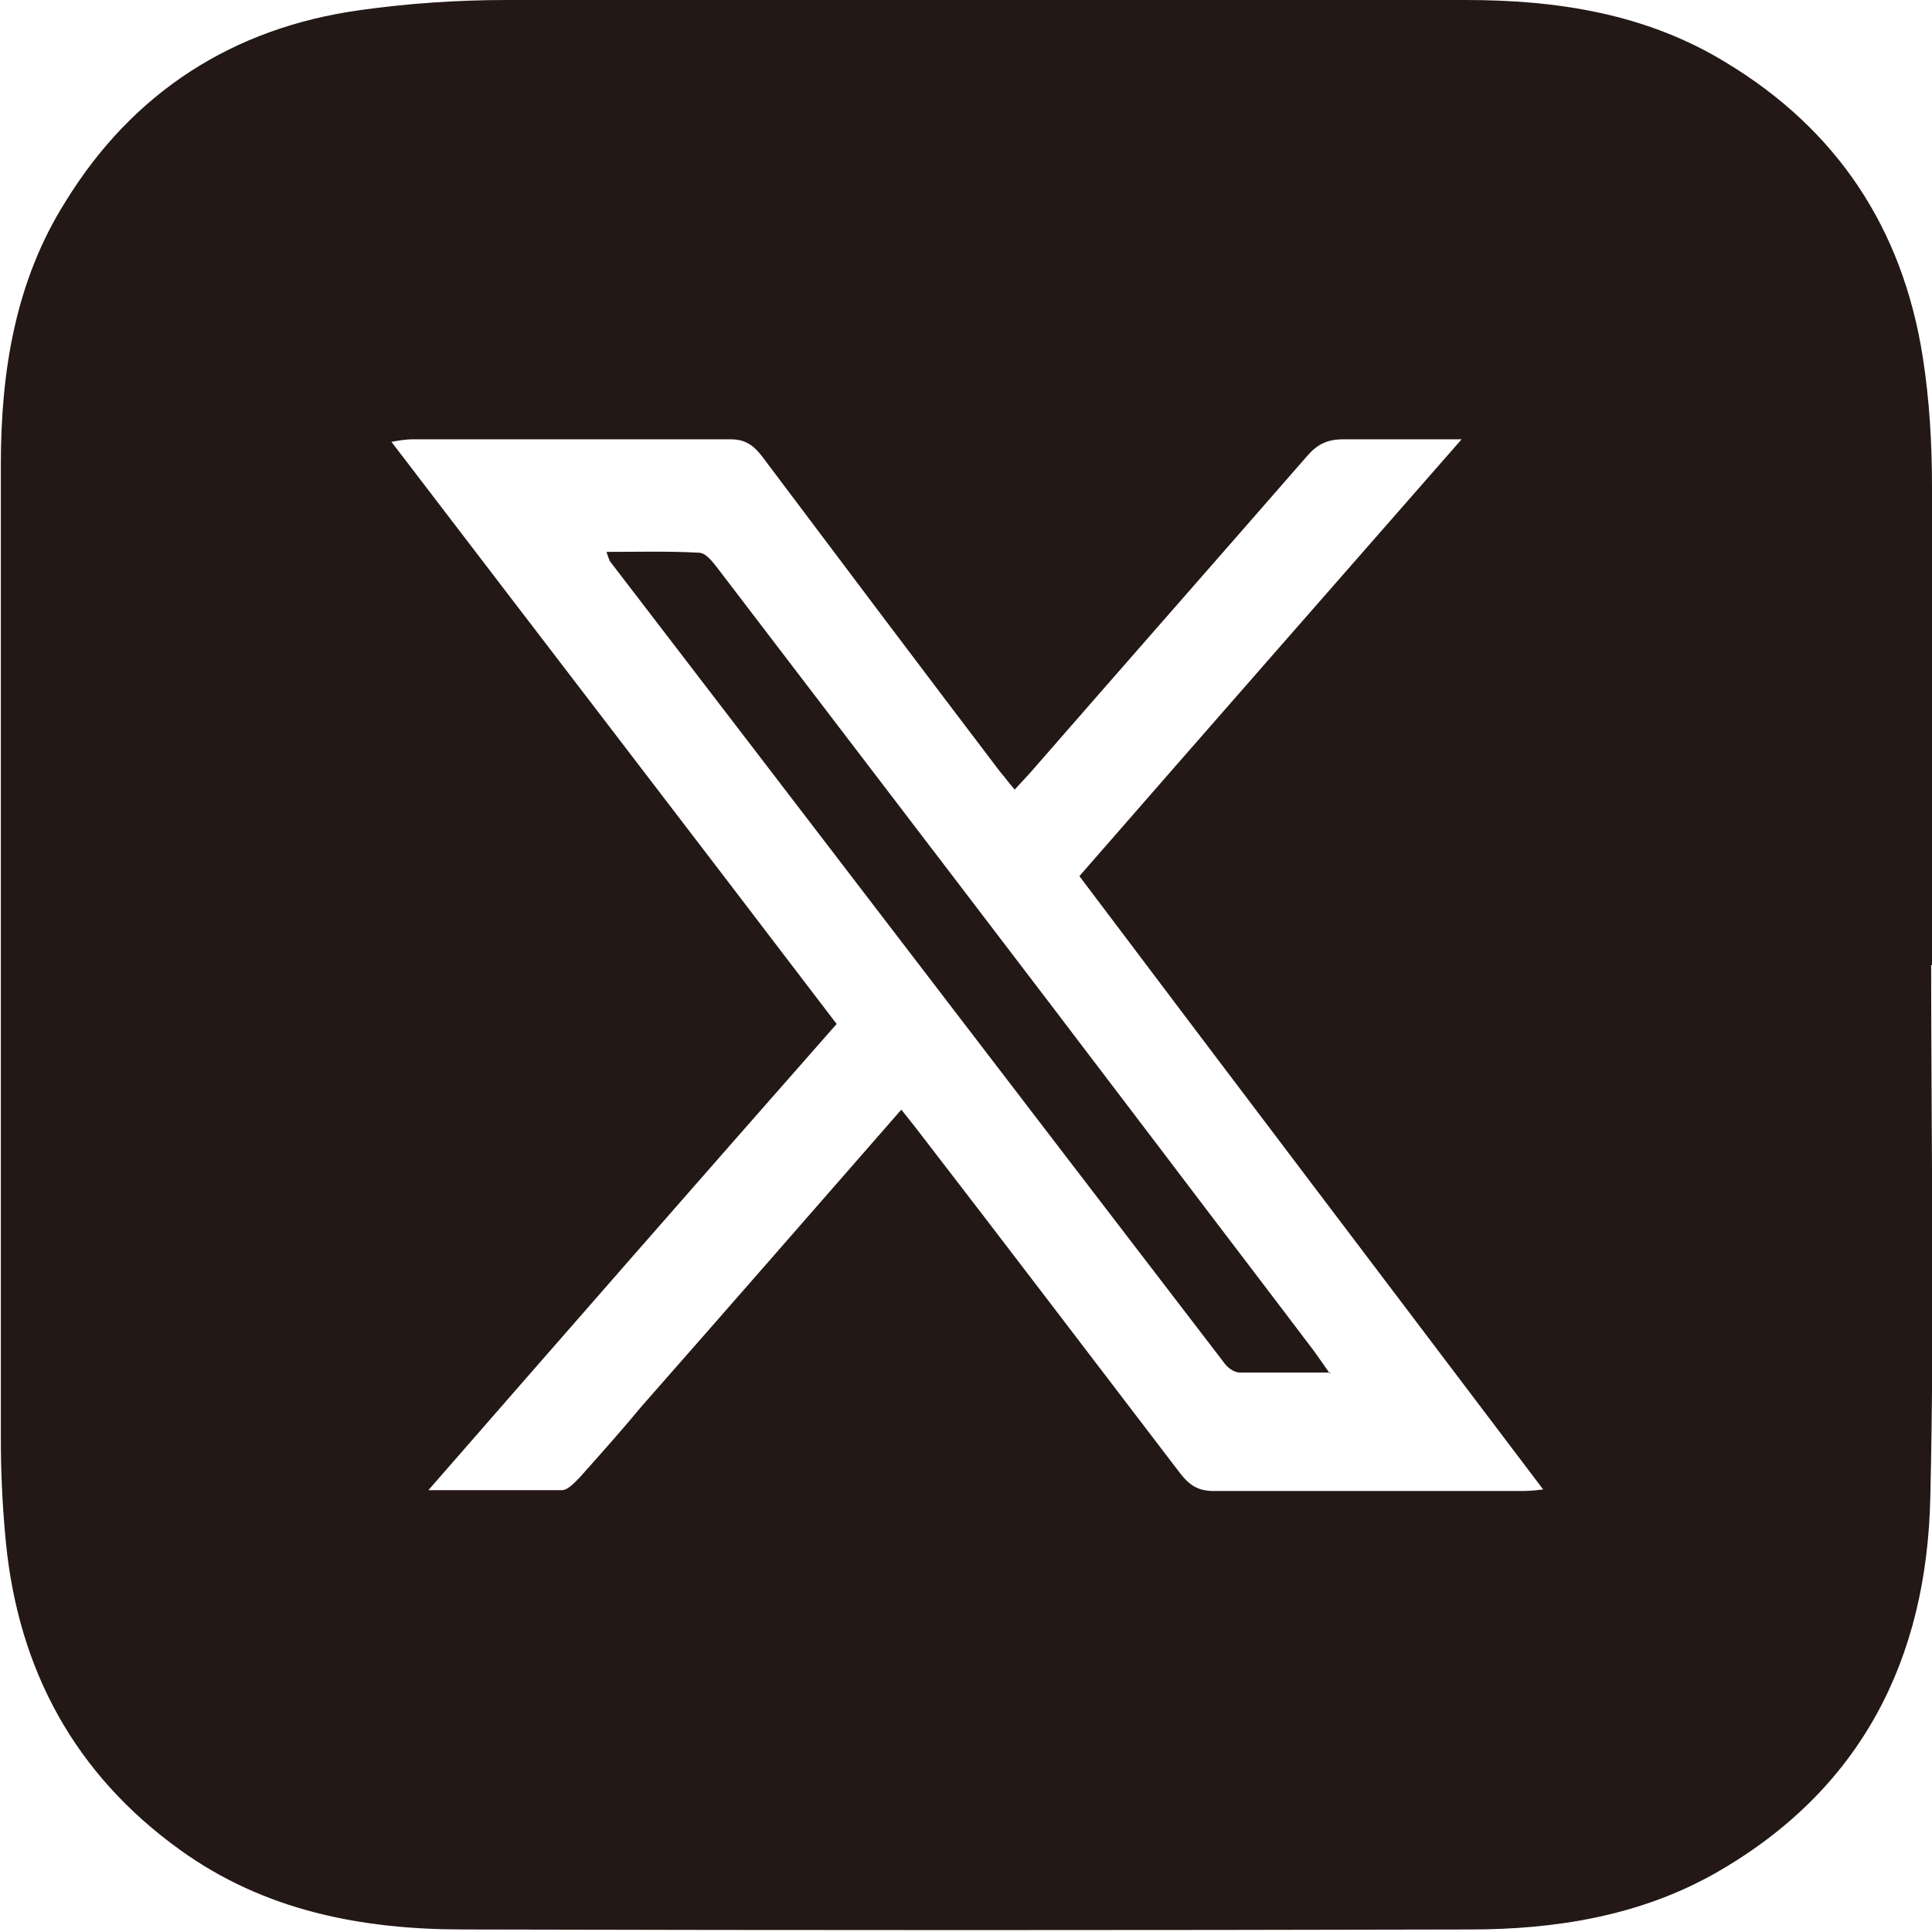 <?xml version="1.0" encoding="UTF-8"?><svg id="_レイヤー_1" xmlns="http://www.w3.org/2000/svg" width="23" height="23" viewBox="0 0 23 23"><defs><style>.cls-1{fill:#231815;stroke-width:0px;}</style></defs><path class="cls-1" d="M22.99,11.49c0,2.11.04,4.22-.01,6.33-.04,1.93-.82,3.49-2.56,4.48-.9.51-1.91.67-2.92.67-3.99.01-7.99.01-11.98,0-1.21,0-2.37-.22-3.38-.95-1.25-.9-1.92-2.14-2.07-3.66-.04-.41-.06-.82-.06-1.23,0-3.87,0-7.73,0-11.6,0-1.1.17-2.18.77-3.13C1.58,1.1,2.77.33,4.29.12,4.86.04,5.45,0,6.03,0c3.81,0,7.61-.01,11.42,0,1.08,0,2.14.16,3.09.74,1.33.8,2.11,1.98,2.35,3.51.08.51.11,1.03.11,1.55.01,1.9,0,3.79,0,5.69,0,0,0,0,0,0ZM18.37,17.73c-1.86-2.46-3.69-4.87-5.52-7.3,1.5-1.72,3-3.43,4.55-5.2-.52,0-.96,0-1.41,0-.19,0-.31.06-.43.2-1.09,1.25-2.18,2.49-3.27,3.74-.06.07-.13.14-.21.23-.07-.08-.12-.15-.18-.22-.95-1.25-1.89-2.5-2.83-3.75-.1-.13-.2-.2-.37-.2-1.26,0-2.53,0-3.79,0-.07,0-.14.01-.25.03,1.78,2.33,3.54,4.62,5.3,6.93-1.62,1.84-3.22,3.67-4.86,5.55.58,0,1.08,0,1.59,0,.07,0,.15-.09.21-.15.25-.28.5-.56.74-.85,1.03-1.17,2.05-2.34,3.09-3.53.07.09.13.16.19.24,1.05,1.36,2.09,2.73,3.13,4.09.11.14.21.21.4.21,1.21,0,2.42,0,3.63,0,.08,0,.16,0,.3-.02Z"/><path class="cls-1" d="M15.84,16.34c-.4,0-.74,0-1.08,0-.07,0-.15-.06-.19-.12-2.44-3.18-4.87-6.36-7.31-9.54-.01-.02-.02-.05-.04-.11.38,0,.74-.01,1.1.01.09,0,.18.13.25.22,1.77,2.32,3.54,4.63,5.3,6.95.59.78,1.18,1.55,1.77,2.33.05.07.1.14.19.27Z"/></svg>
